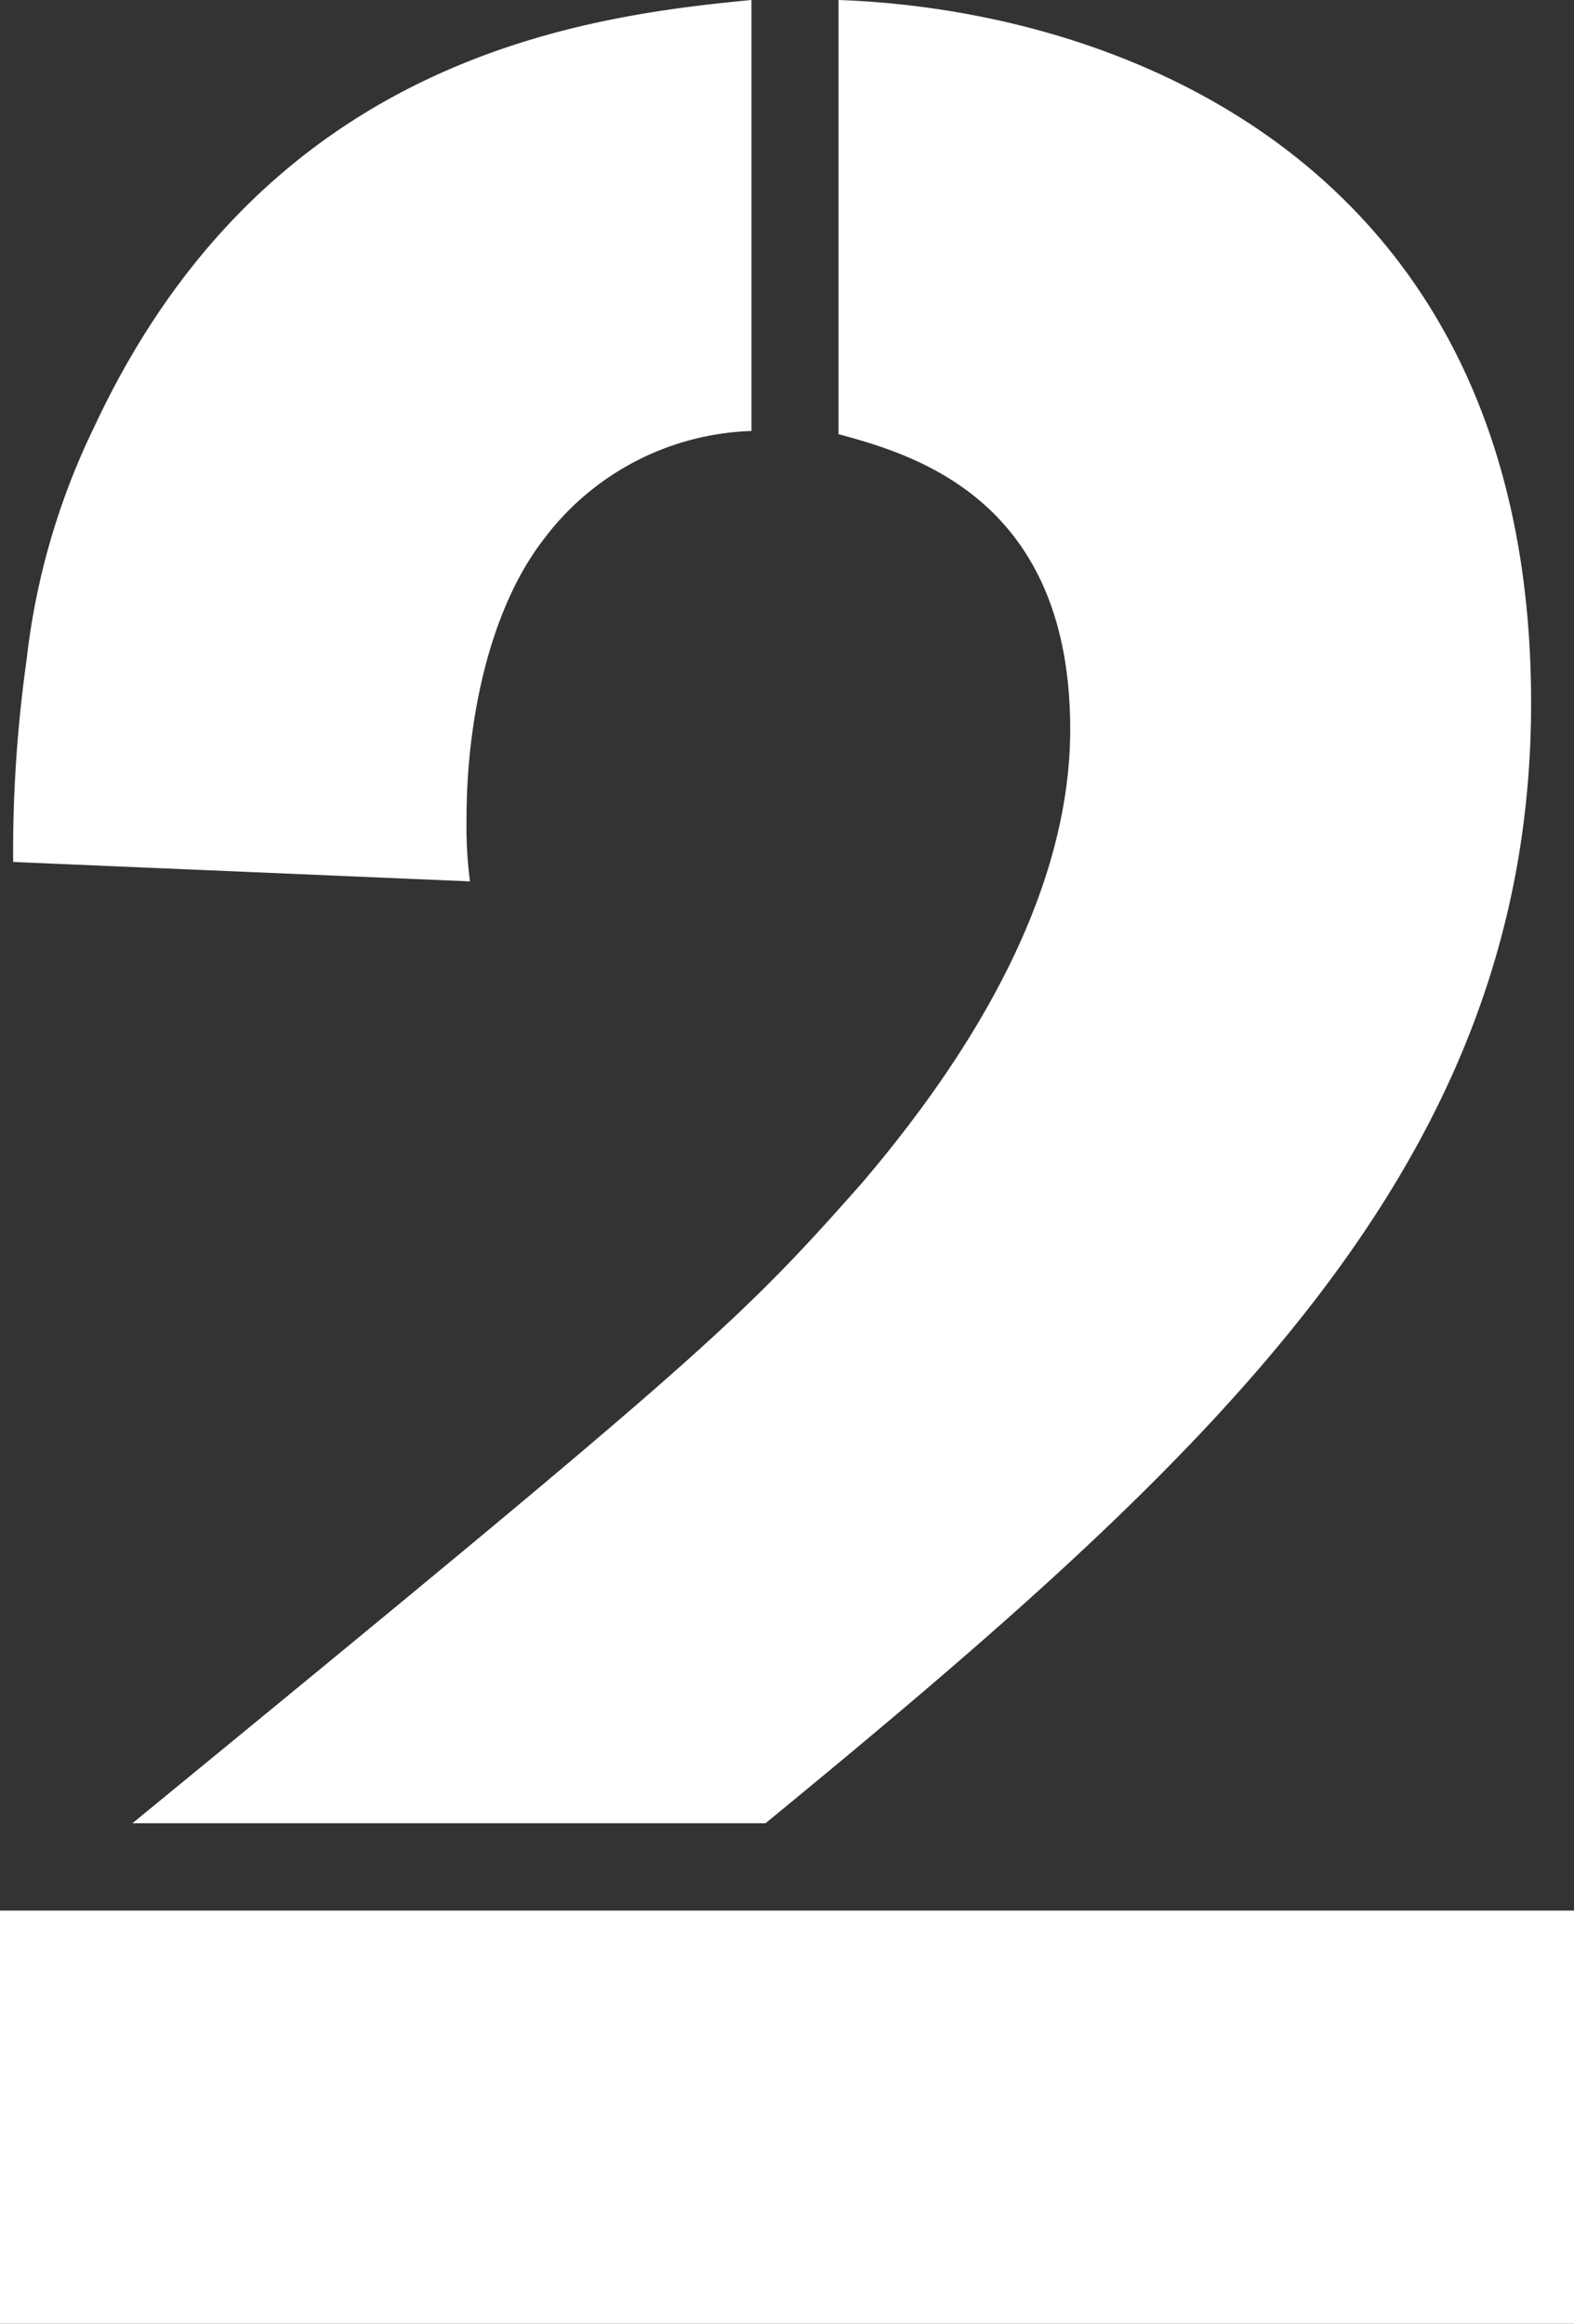 <svg xmlns="http://www.w3.org/2000/svg" viewBox="0 0 50.27 74.19"><rect x="0" y="0" width="50.27" height="74.19" fill="#333333" stroke="none"/><defs><style>.cls-1{fill:#fff;}</style></defs><title>2</title><g id="レイヤー_2" data-name="レイヤー 2"><g id="レイヤー_1-2" data-name="レイヤー 1"><path class="cls-1" d="M0,74.19V61H50.27V74.19ZM.42,27.52a43.9,43.9,0,0,1,.43-6.46A22.78,22.78,0,0,1,3,13.65C8.47,1.91,18.42.53,24,0V13.76a8.64,8.64,0,0,0-6.66,3.49c-1.7,2.22-2.44,5.72-2.44,8.89a13.6,13.6,0,0,0,.11,2ZM4.23,58.21c18.21-14.92,19.37-16,23.29-20.43,3.07-3.6,6.66-8.89,6.66-14.5,0-7.4-5.08-8.78-7.4-9.42V0C35.88.32,48.9,5.29,48.9,22.44c0,14.81-10.27,24.13-24.45,35.77Z"/></g></g></svg>